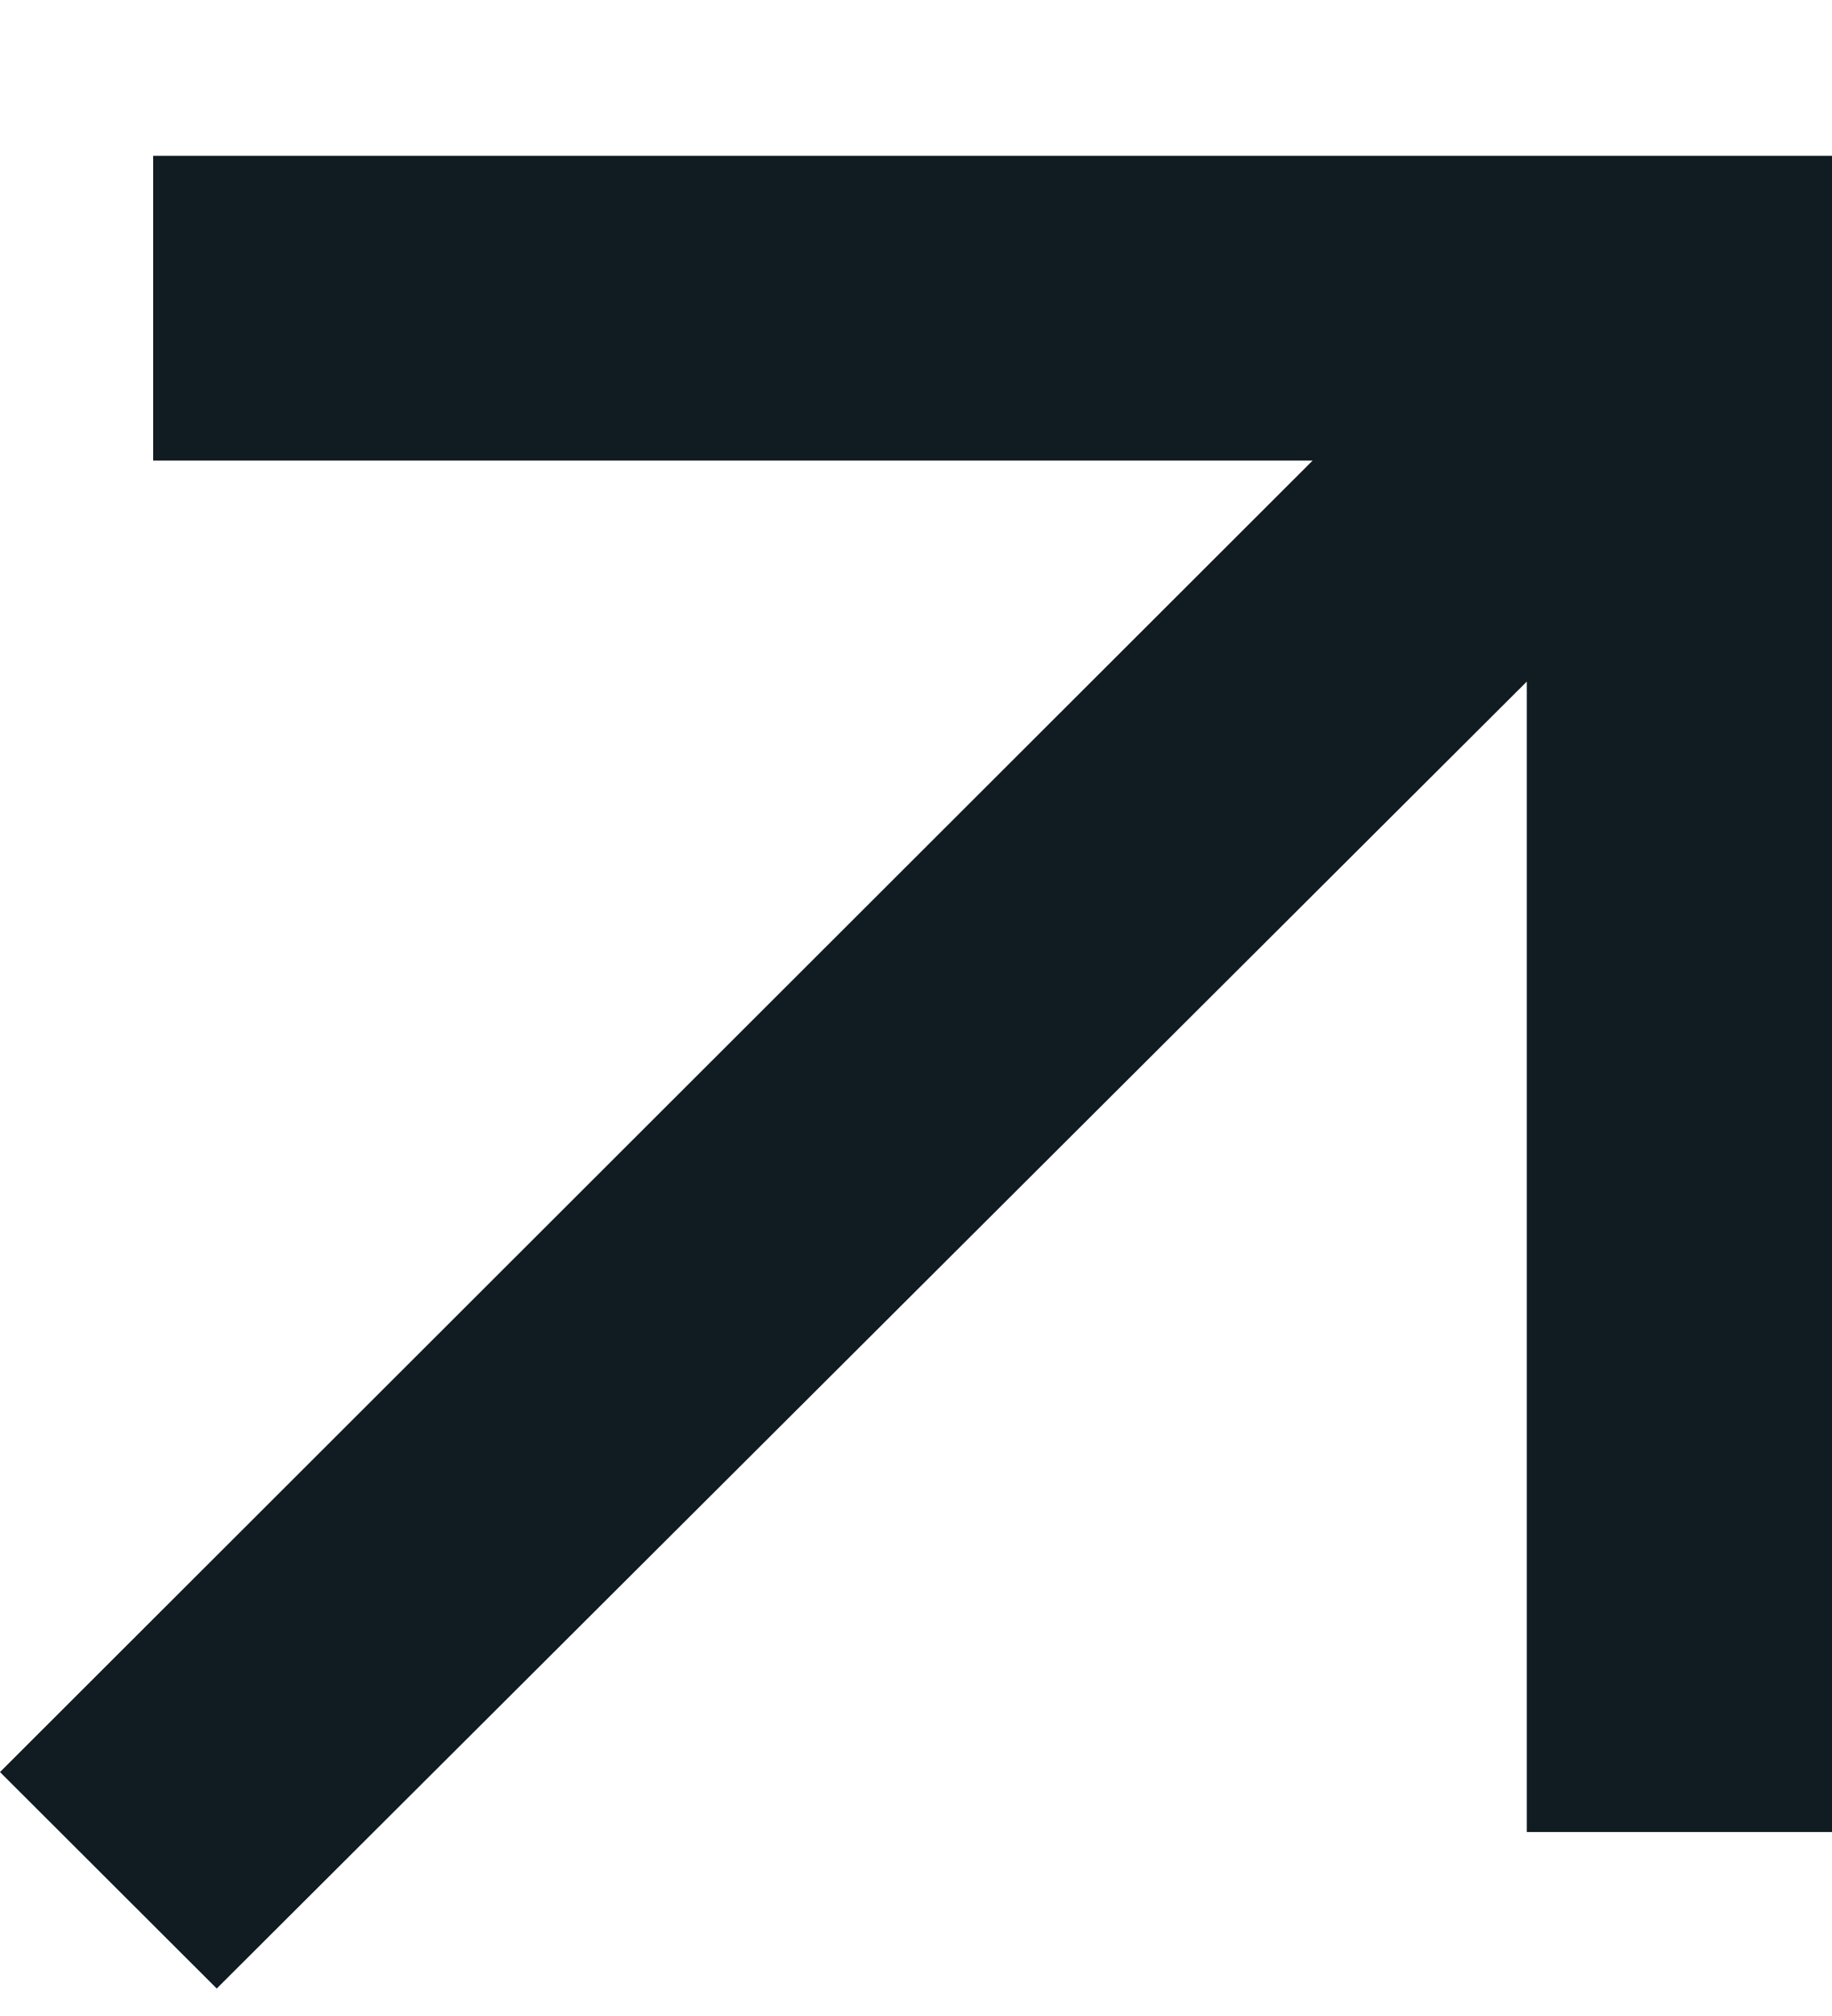 <?xml version="1.0" encoding="UTF-8"?> <svg xmlns="http://www.w3.org/2000/svg" width="10" height="11" viewBox="0 0 10 11" fill="none"><path d="M8.354 3.699L1.183 10.85L0 9.669L7.165 2.513H0.836V0.85H10V9.996H8.334V3.688L8.354 3.699Z" fill="#101B22"></path></svg> 